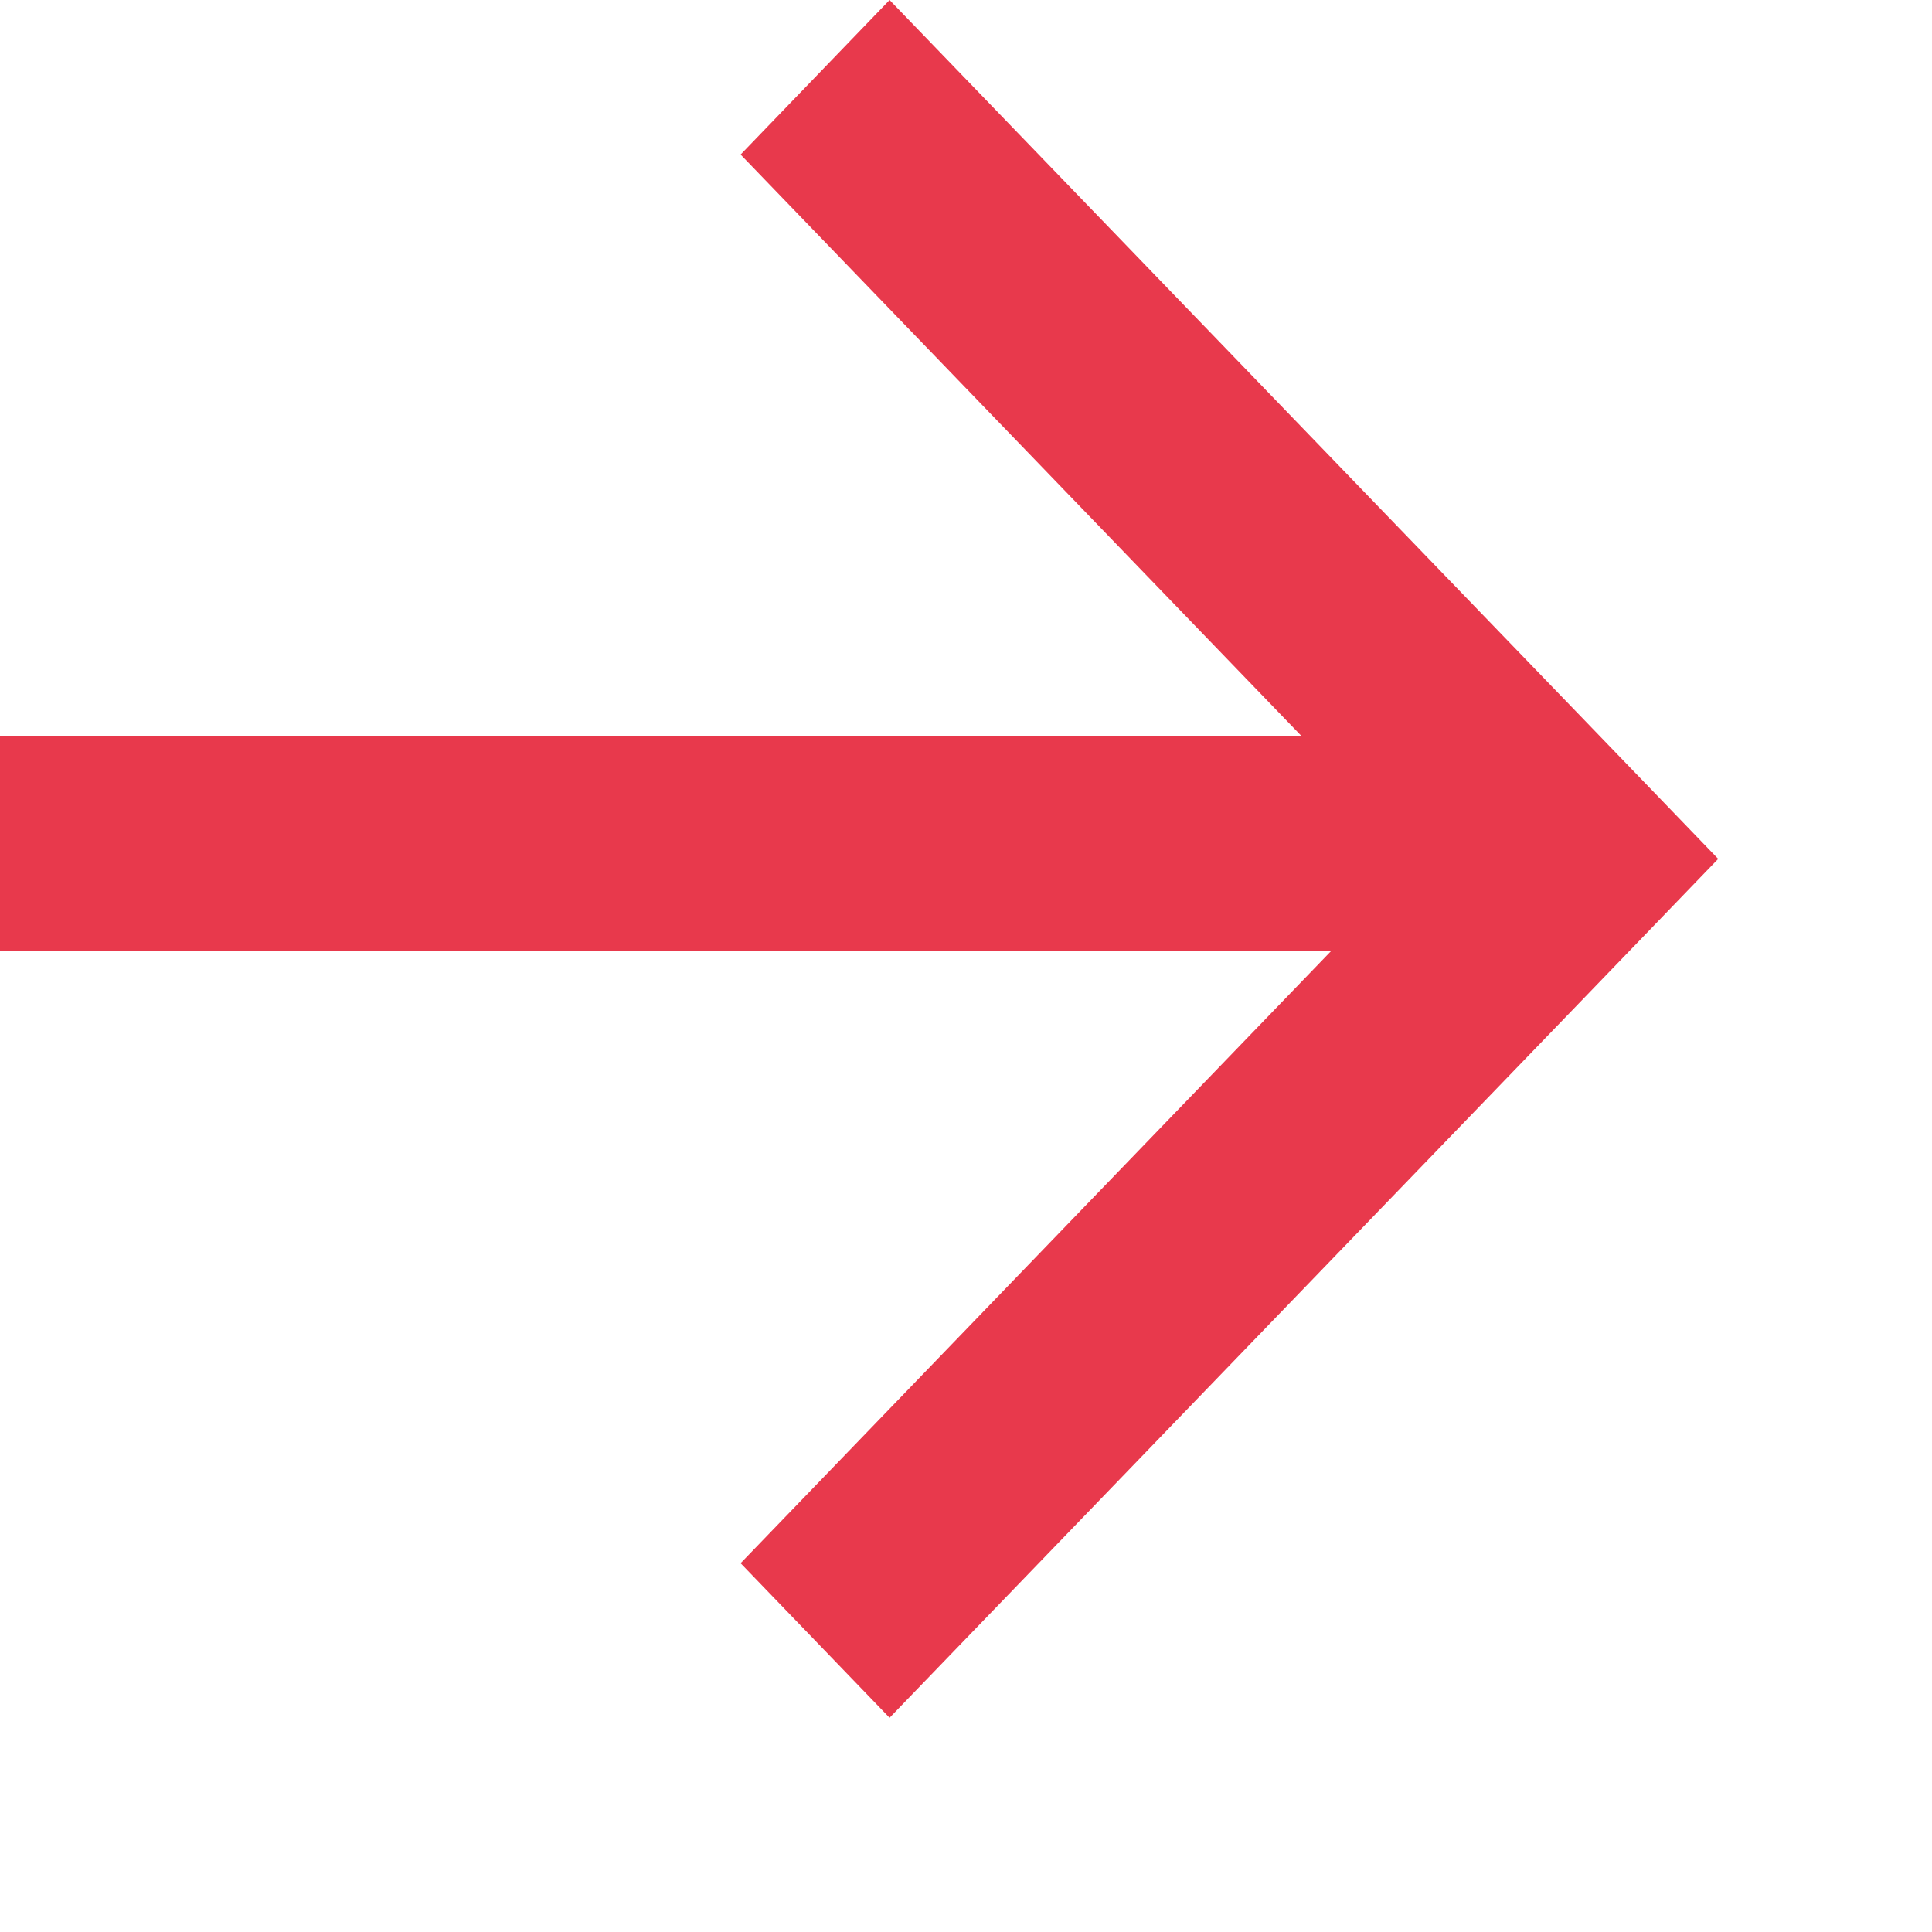 <svg width="9" height="9" viewBox="0 0 9 9" fill="none" xmlns="http://www.w3.org/2000/svg">
<path fill-rule="evenodd" clip-rule="evenodd" d="M6.201 4.43H0V3.43H6.064L3.45 0.72L4.144 0L7.657 3.641L8.004 4.001L7.657 4.361L4.144 8.002L3.45 7.282L6.201 4.43Z" fill="#E8394C"/>
</svg>
